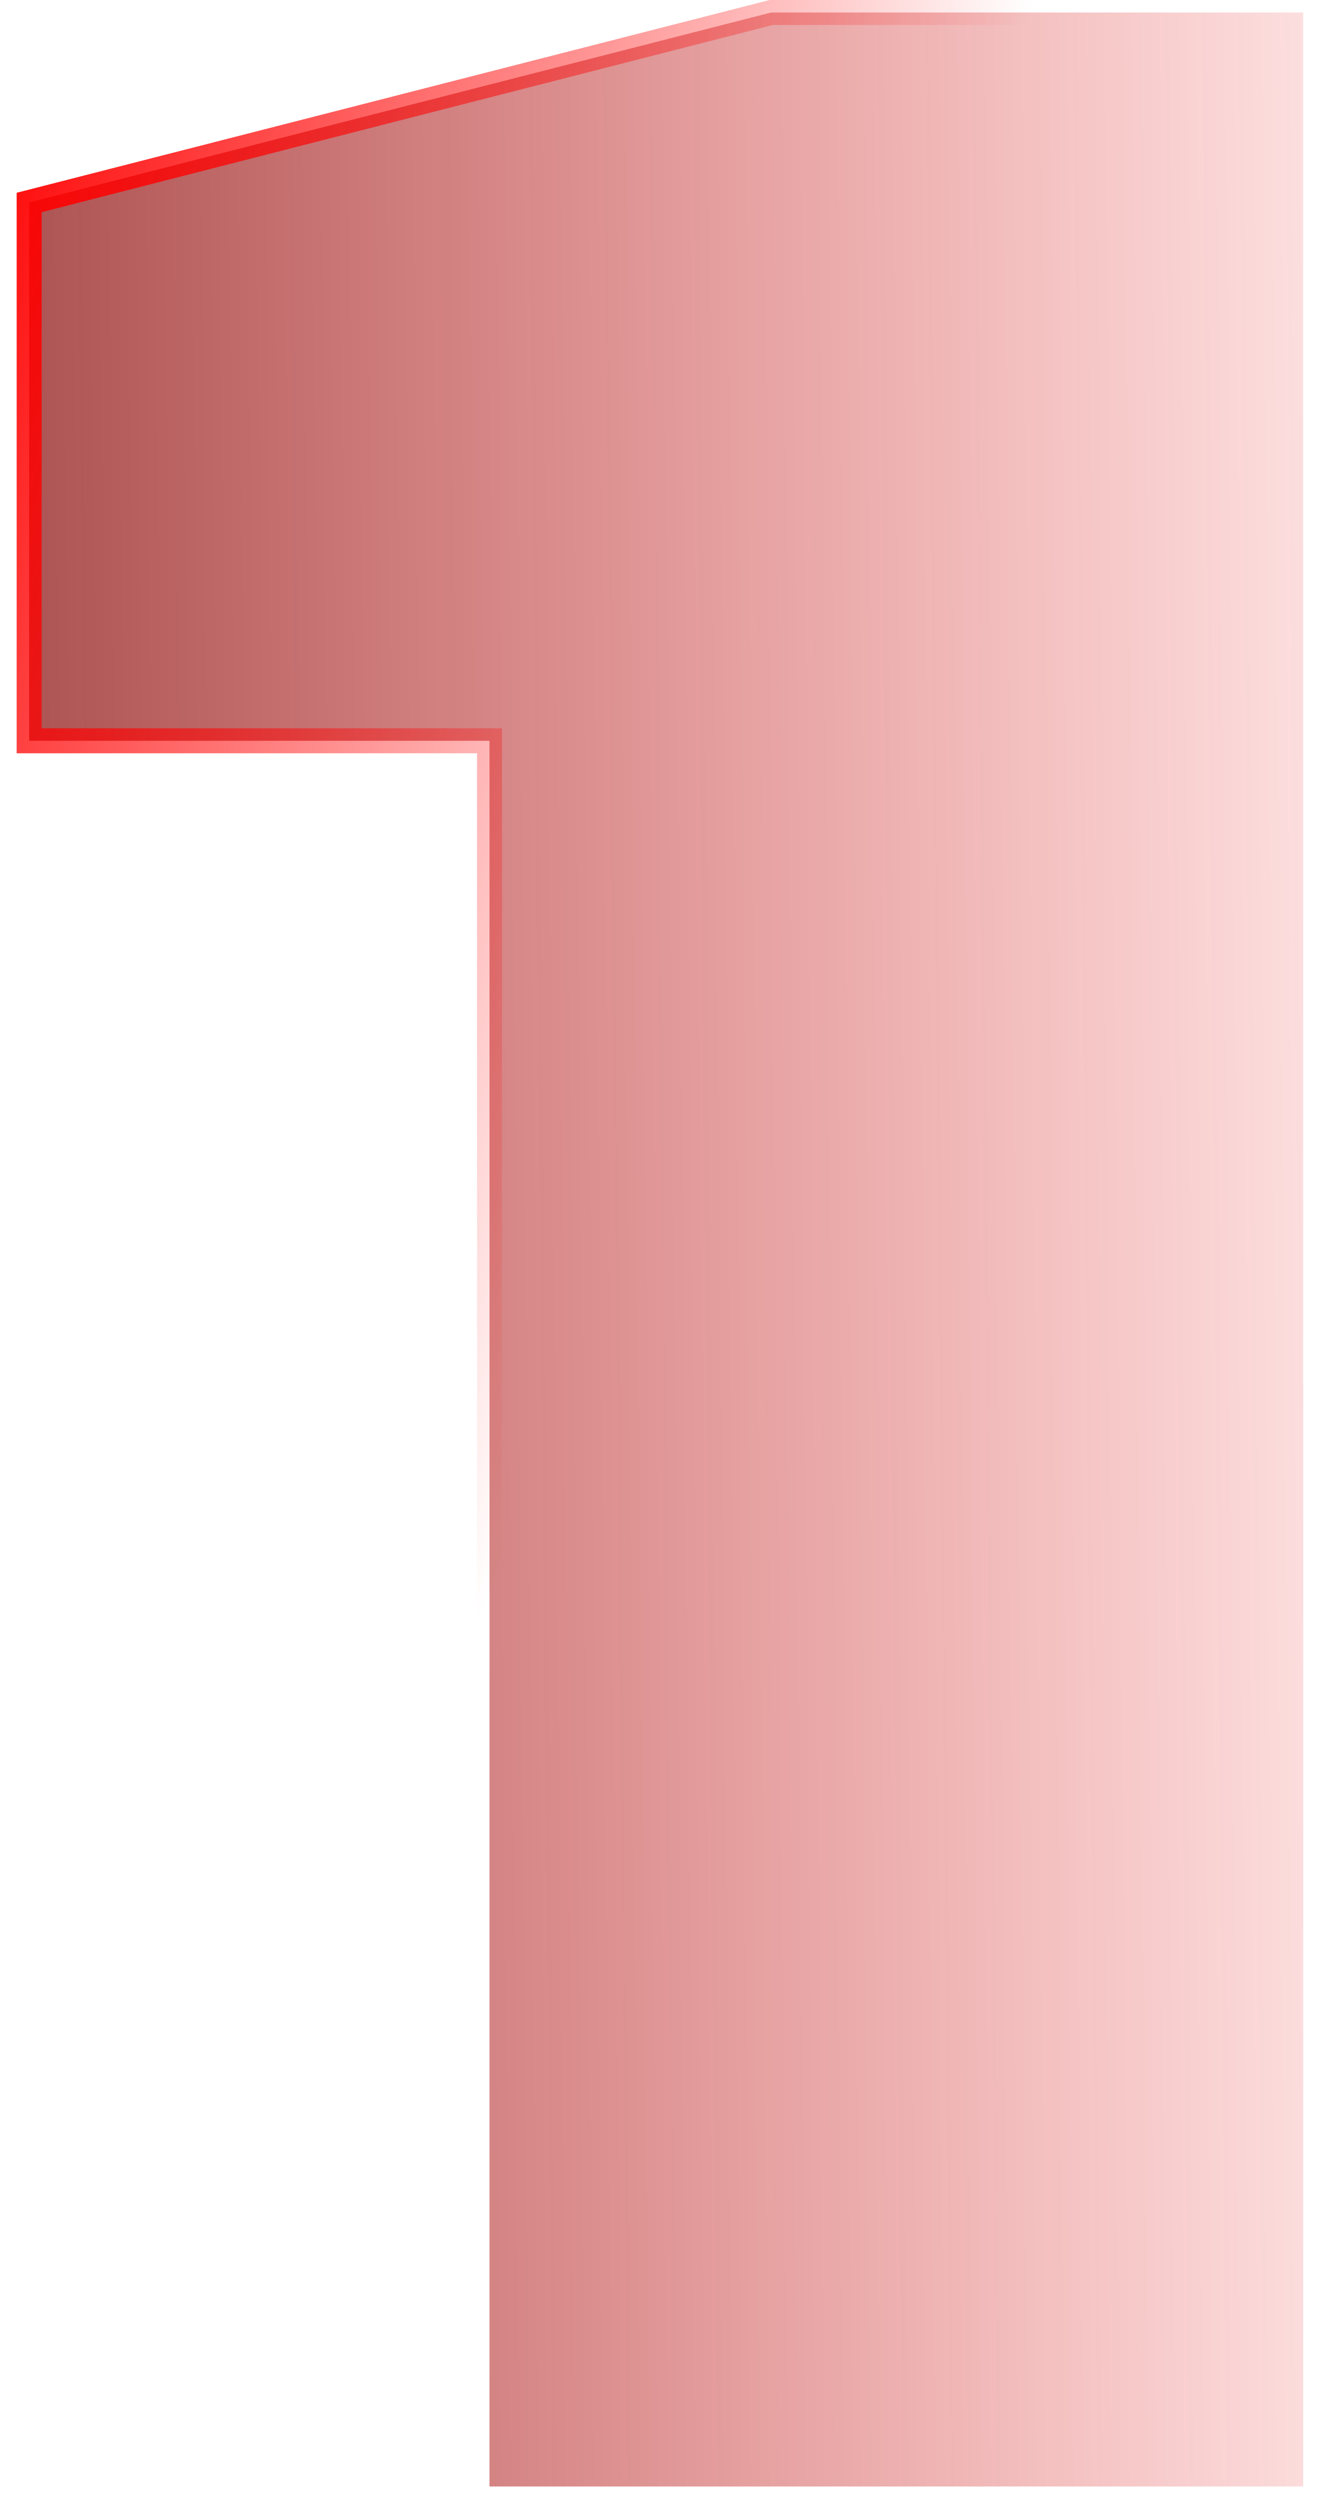 <svg width="53" height="100" viewBox="0 0 53 100" fill="none" xmlns="http://www.w3.org/2000/svg">
<path d="M30.872 0.5H52.166V99.5H19.595V30.143V29.643H19.095H1.167V8.102L30.872 0.5Z" fill="url(#paint0_linear_147_5302)" fill-opacity="0.7" stroke="url(#paint1_linear_147_5302)"/>
<defs>
<linearGradient id="paint0_linear_147_5302" x1="-1.304" y1="31.798" x2="64.66" y2="31.13" gradientUnits="userSpaceOnUse">
<stop stop-color="#7F0000"/>
<stop offset="1" stop-color="#FF0000" stop-opacity="0"/>
</linearGradient>
<linearGradient id="paint1_linear_147_5302" x1="0.667" y1="0" x2="37.166" y2="12.5" gradientUnits="userSpaceOnUse">
<stop stop-color="#FF0000"/>
<stop offset="1" stop-color="#FF0000" stop-opacity="0"/>
</linearGradient>
</defs>
</svg>
